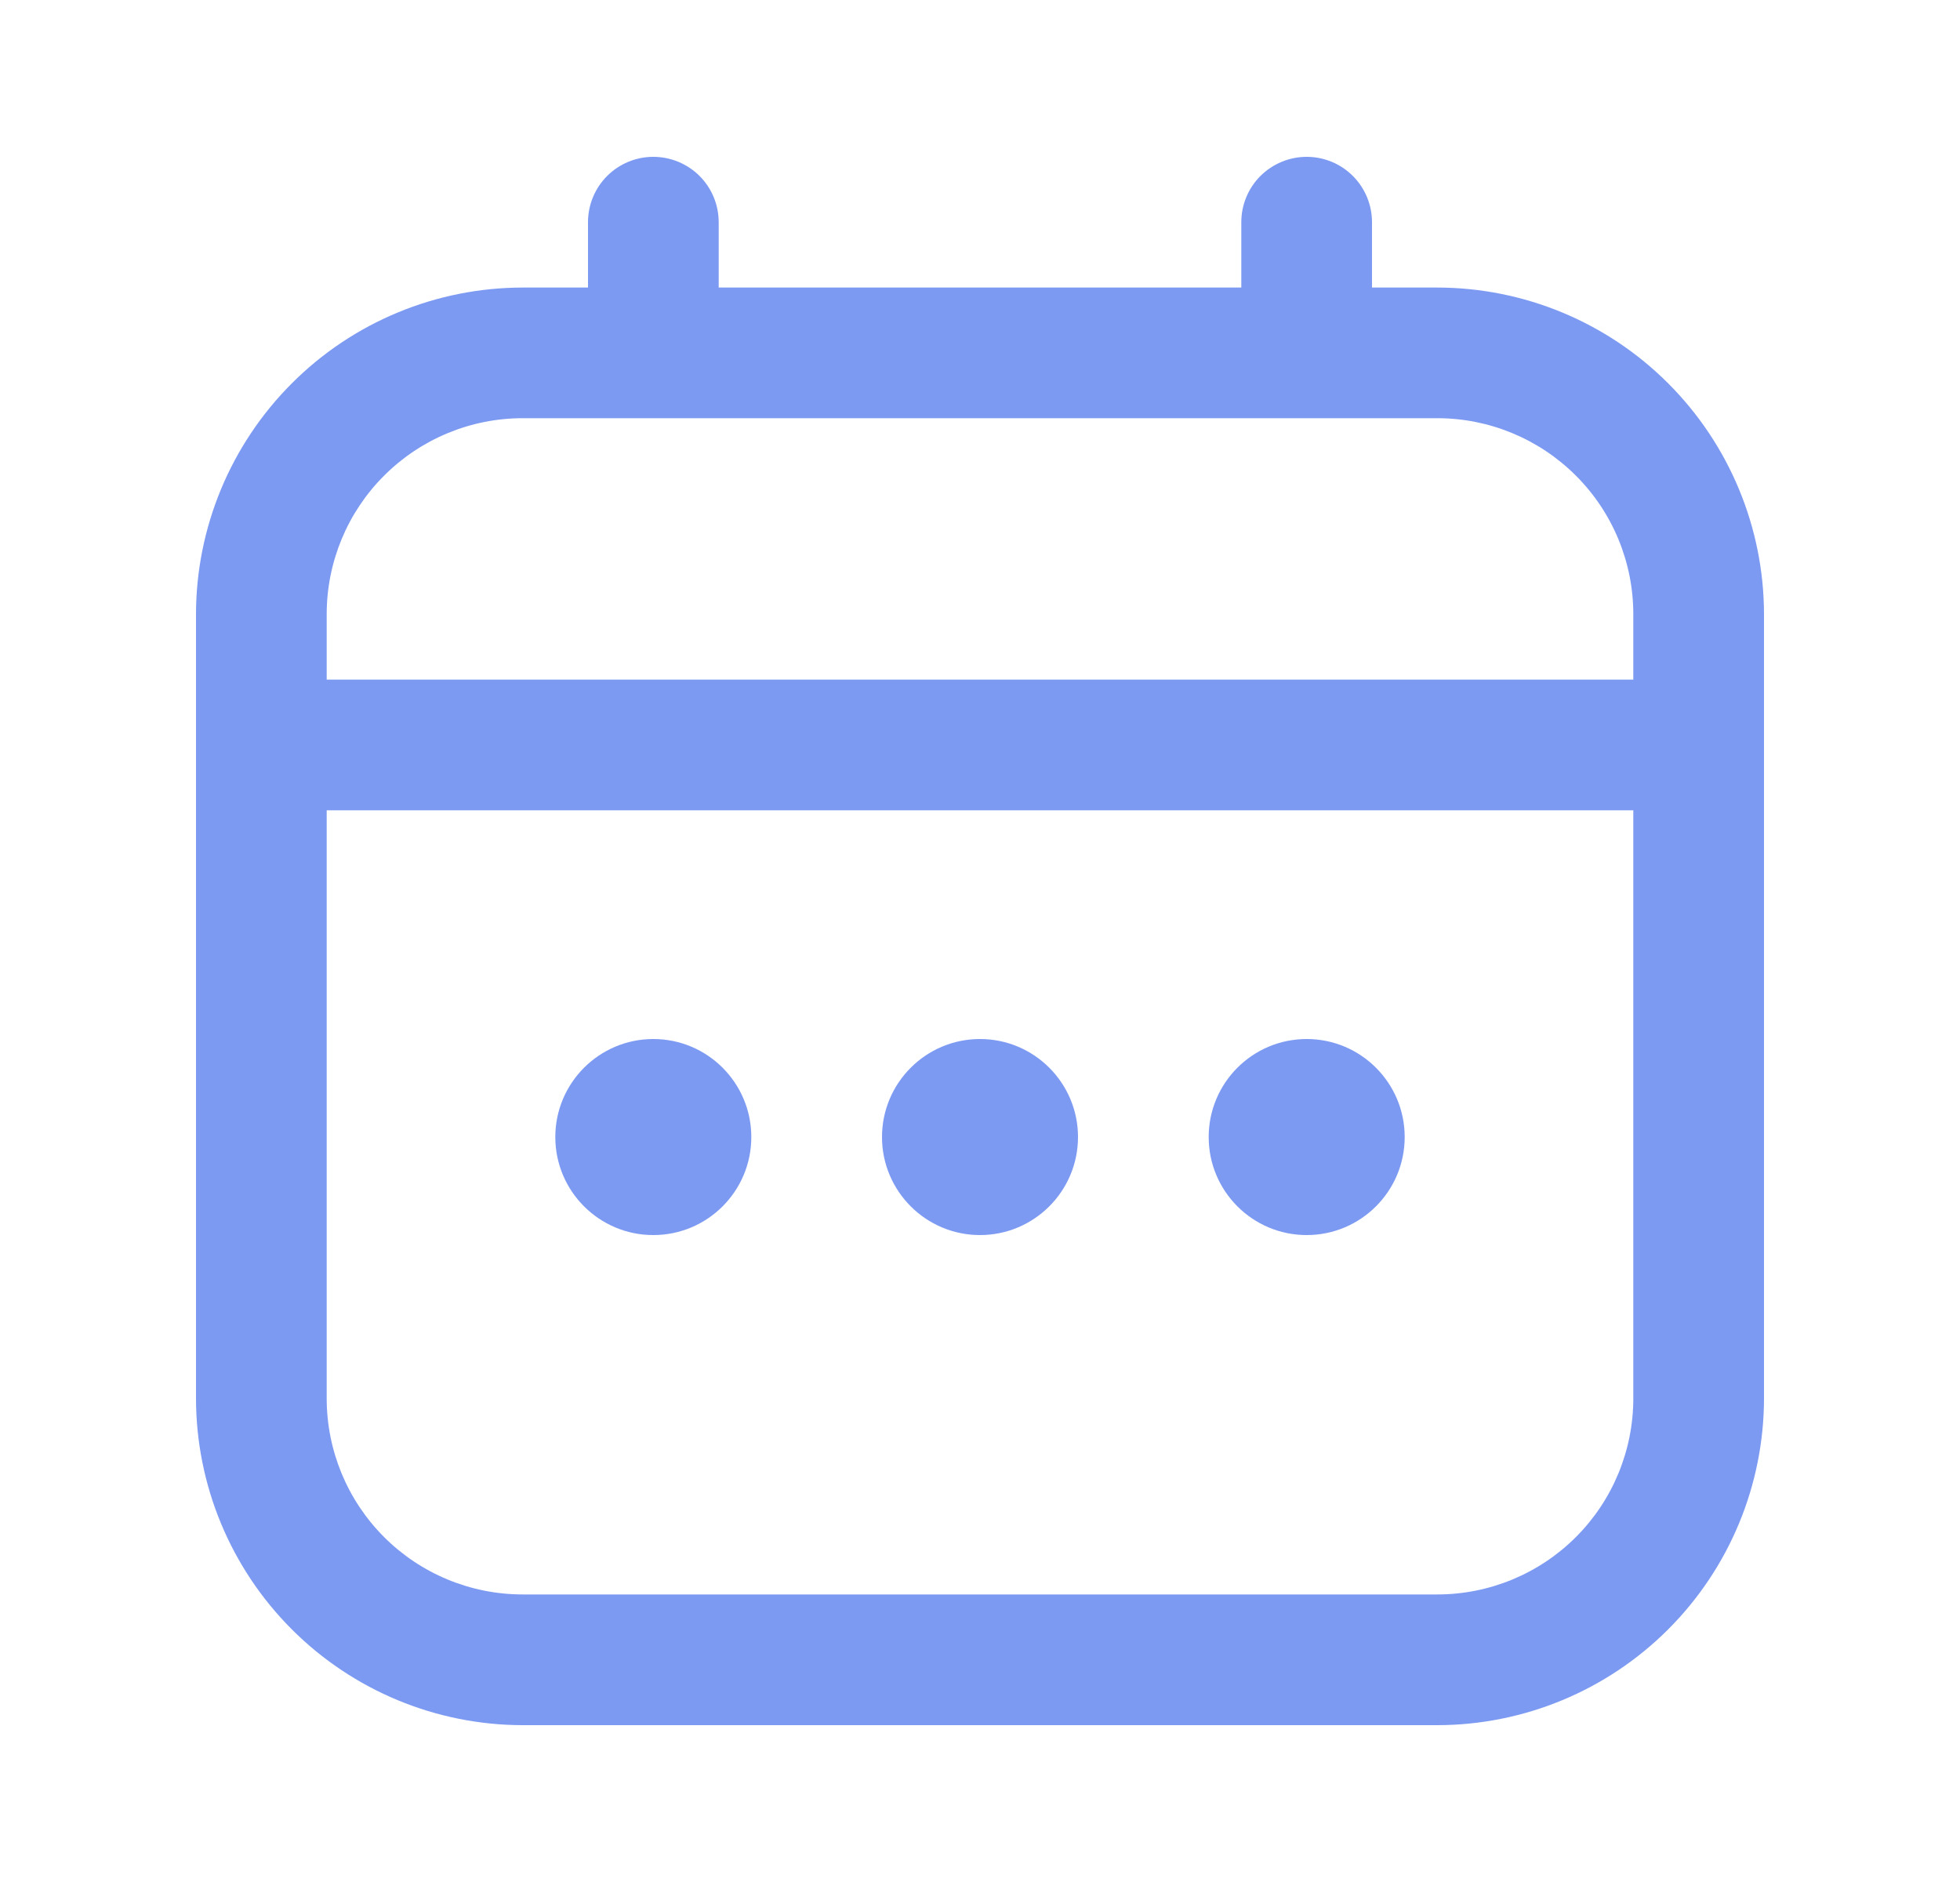 <svg width="25" height="24" viewBox="0 0 25 24" fill="none" xmlns="http://www.w3.org/2000/svg">
<path d="M18.333 3.667H17.5V2.833C17.5 2.612 17.412 2.4 17.256 2.244C17.1 2.088 16.888 2 16.667 2C16.446 2 16.234 2.088 16.077 2.244C15.921 2.4 15.833 2.612 15.833 2.833V3.667H9.167V2.833C9.167 2.612 9.079 2.4 8.923 2.244C8.766 2.088 8.554 2 8.333 2C8.112 2 7.9 2.088 7.744 2.244C7.588 2.4 7.5 2.612 7.5 2.833V3.667H6.667C5.562 3.668 4.503 4.107 3.722 4.889C2.941 5.67 2.501 6.729 2.5 7.833V17.833C2.501 18.938 2.941 19.997 3.722 20.778C4.503 21.559 5.562 21.999 6.667 22H18.333C19.438 21.999 20.497 21.559 21.278 20.778C22.059 19.997 22.499 18.938 22.5 17.833V7.833C22.499 6.729 22.059 5.67 21.278 4.889C20.497 4.107 19.438 3.668 18.333 3.667ZM4.167 7.833C4.167 7.17 4.43 6.534 4.899 6.066C5.368 5.597 6.004 5.333 6.667 5.333H18.333C18.996 5.333 19.632 5.597 20.101 6.066C20.57 6.534 20.833 7.17 20.833 7.833V8.667H4.167V7.833ZM18.333 20.333H6.667C6.004 20.333 5.368 20.07 4.899 19.601C4.43 19.132 4.167 18.496 4.167 17.833V10.333H20.833V17.833C20.833 18.496 20.57 19.132 20.101 19.601C19.632 20.07 18.996 20.333 18.333 20.333Z" fill="#7D9AF2"/>
<path d="M12.5 15.75C13.19 15.75 13.75 15.19 13.75 14.5C13.75 13.81 13.19 13.25 12.5 13.25C11.81 13.25 11.25 13.81 11.25 14.5C11.25 15.19 11.81 15.75 12.5 15.75Z" fill="#7D9AF2"/>
<path d="M8.333 15.75C9.024 15.75 9.583 15.19 9.583 14.5C9.583 13.81 9.024 13.25 8.333 13.25C7.643 13.25 7.083 13.81 7.083 14.5C7.083 15.19 7.643 15.75 8.333 15.75Z" fill="#7D9AF2"/>
<path d="M16.667 15.75C17.357 15.75 17.917 15.19 17.917 14.5C17.917 13.81 17.357 13.25 16.667 13.25C15.976 13.25 15.417 13.81 15.417 14.5C15.417 15.19 15.976 15.75 16.667 15.75Z" fill="#7D9AF2"/>
</svg>
